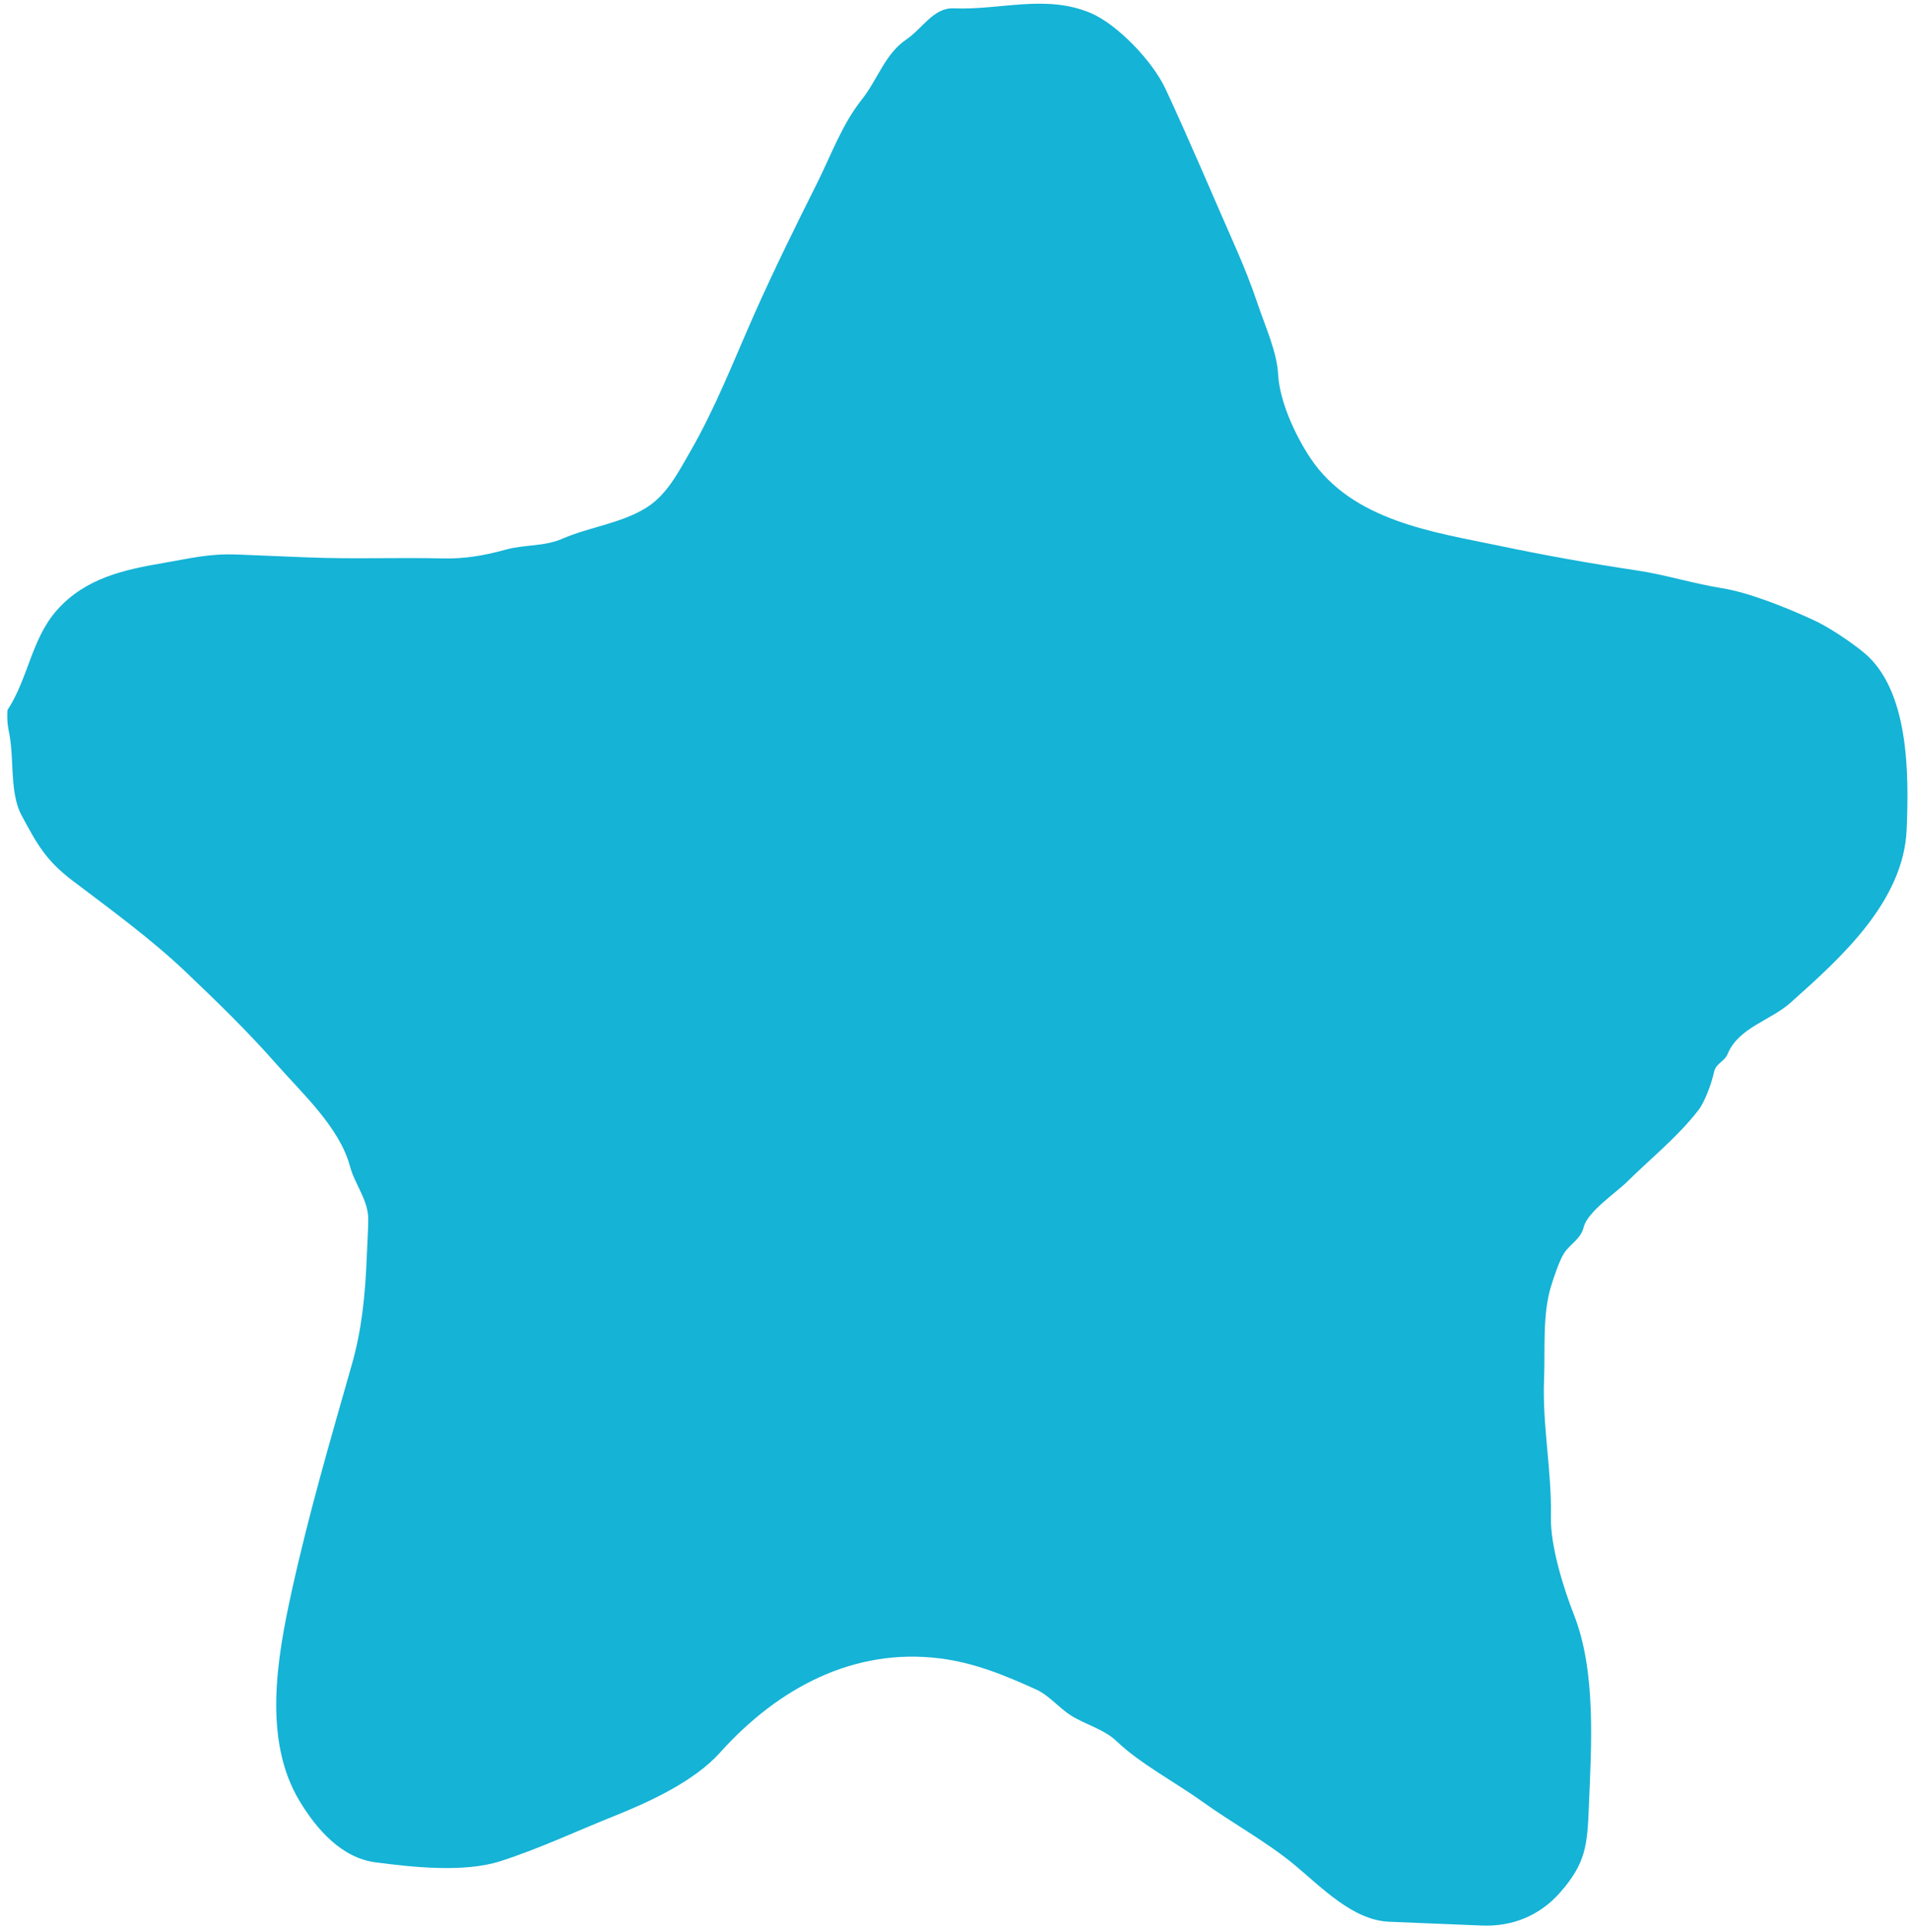 <svg width="256" height="259" viewBox="0 0 256 259" fill="none" xmlns="http://www.w3.org/2000/svg">
<path d="M7.689 81.717C4.202 85.602 3.833 90.856 0.993 95.195C0.894 97.614 1.231 97.589 1.476 99.998C1.772 102.907 1.507 106.72 2.889 109.289C5.022 113.253 6.162 115.346 9.759 118.073C14.804 121.897 20.221 125.834 24.862 130.247C29.144 134.319 33.189 138.244 37.112 142.704C40.428 146.475 45.524 151.131 46.904 156.323C47.557 158.777 49.399 160.887 49.36 163.532C49.335 165.166 49.226 166.806 49.16 168.439C48.953 173.507 48.537 178.058 47.148 182.939C44.242 193.147 41.402 202.841 39.118 213.203C37.117 222.277 35.201 233.263 40.189 241.48C42.466 245.231 45.788 249.038 50.328 249.632C55.275 250.28 62.18 251.039 67.046 249.484C72.224 247.828 77.103 245.515 82.242 243.46C86.909 241.593 93.01 238.816 96.49 234.94C104.401 226.127 114.542 220.88 125.918 222.289C130.605 222.87 134.706 224.564 138.967 226.508C140.55 227.23 141.935 228.909 143.432 229.879C145.394 231.149 147.966 231.767 149.653 233.388C152.803 236.415 157.587 238.929 161.153 241.496C165.151 244.375 169.713 246.827 173.503 249.971C177.149 252.996 181.326 257.398 186.197 257.597L198.625 258.104C202.686 258.269 206.388 256.794 209.156 253.617C212.562 249.706 212.748 247.331 212.958 242.18C213.294 233.935 213.951 224.063 210.95 216.423C209.551 212.86 207.789 207.2 207.869 203.343C207.999 197.163 206.703 191.051 206.953 184.904C207.115 180.931 206.71 176.215 207.896 172.388C208.251 171.244 209.007 168.951 209.619 168.007C210.461 166.708 211.86 166.115 212.264 164.494C212.786 162.406 216.621 159.858 218.072 158.42C221.3 155.221 224.796 152.47 227.638 148.812C228.518 147.68 229.423 145.169 229.73 143.716C229.991 142.482 231.098 142.37 231.56 141.266C233.049 137.715 237.292 136.818 240.027 134.371L240.275 134.148C246.705 128.396 255.159 120.831 255.554 111.155C255.852 103.834 255.931 92.425 249.727 87.401C247.876 85.902 245.065 84.023 242.984 83.074C239.35 81.416 234.516 79.437 230.678 78.819C226.86 78.204 223.245 77.043 219.406 76.466C213.165 75.527 207.123 74.454 200.945 73.155C192.275 71.333 181.243 69.868 175.603 61.36C173.611 58.356 171.495 53.808 171.304 50.124C171.149 47.152 169.53 43.624 168.594 40.813C167.758 38.3 166.668 35.568 165.601 33.151C162.483 26.084 159.484 18.928 156.212 11.909C154.481 8.194 149.75 3.241 146.155 1.734C140.126 -0.795 134.098 1.375 127.832 1.119C125.108 1.008 123.666 3.809 121.452 5.31C118.621 7.23 117.6 10.71 115.535 13.306C112.844 16.691 111.434 20.722 109.483 24.618C106.63 30.313 103.741 36.17 101.144 42.015C98.324 48.36 95.948 54.573 92.478 60.595C90.862 63.4 89.353 66.36 86.614 68.062C83.231 70.163 79.019 70.627 75.355 72.219C72.906 73.284 70.318 72.968 67.789 73.671C64.893 74.477 62.255 74.924 59.277 74.852C53.268 74.708 47.277 74.961 41.243 74.715L31.868 74.333C28.031 74.176 25.582 74.835 21.938 75.456C16.691 76.35 11.507 77.464 7.689 81.717Z" fill="#15B3D6"/>
</svg>
